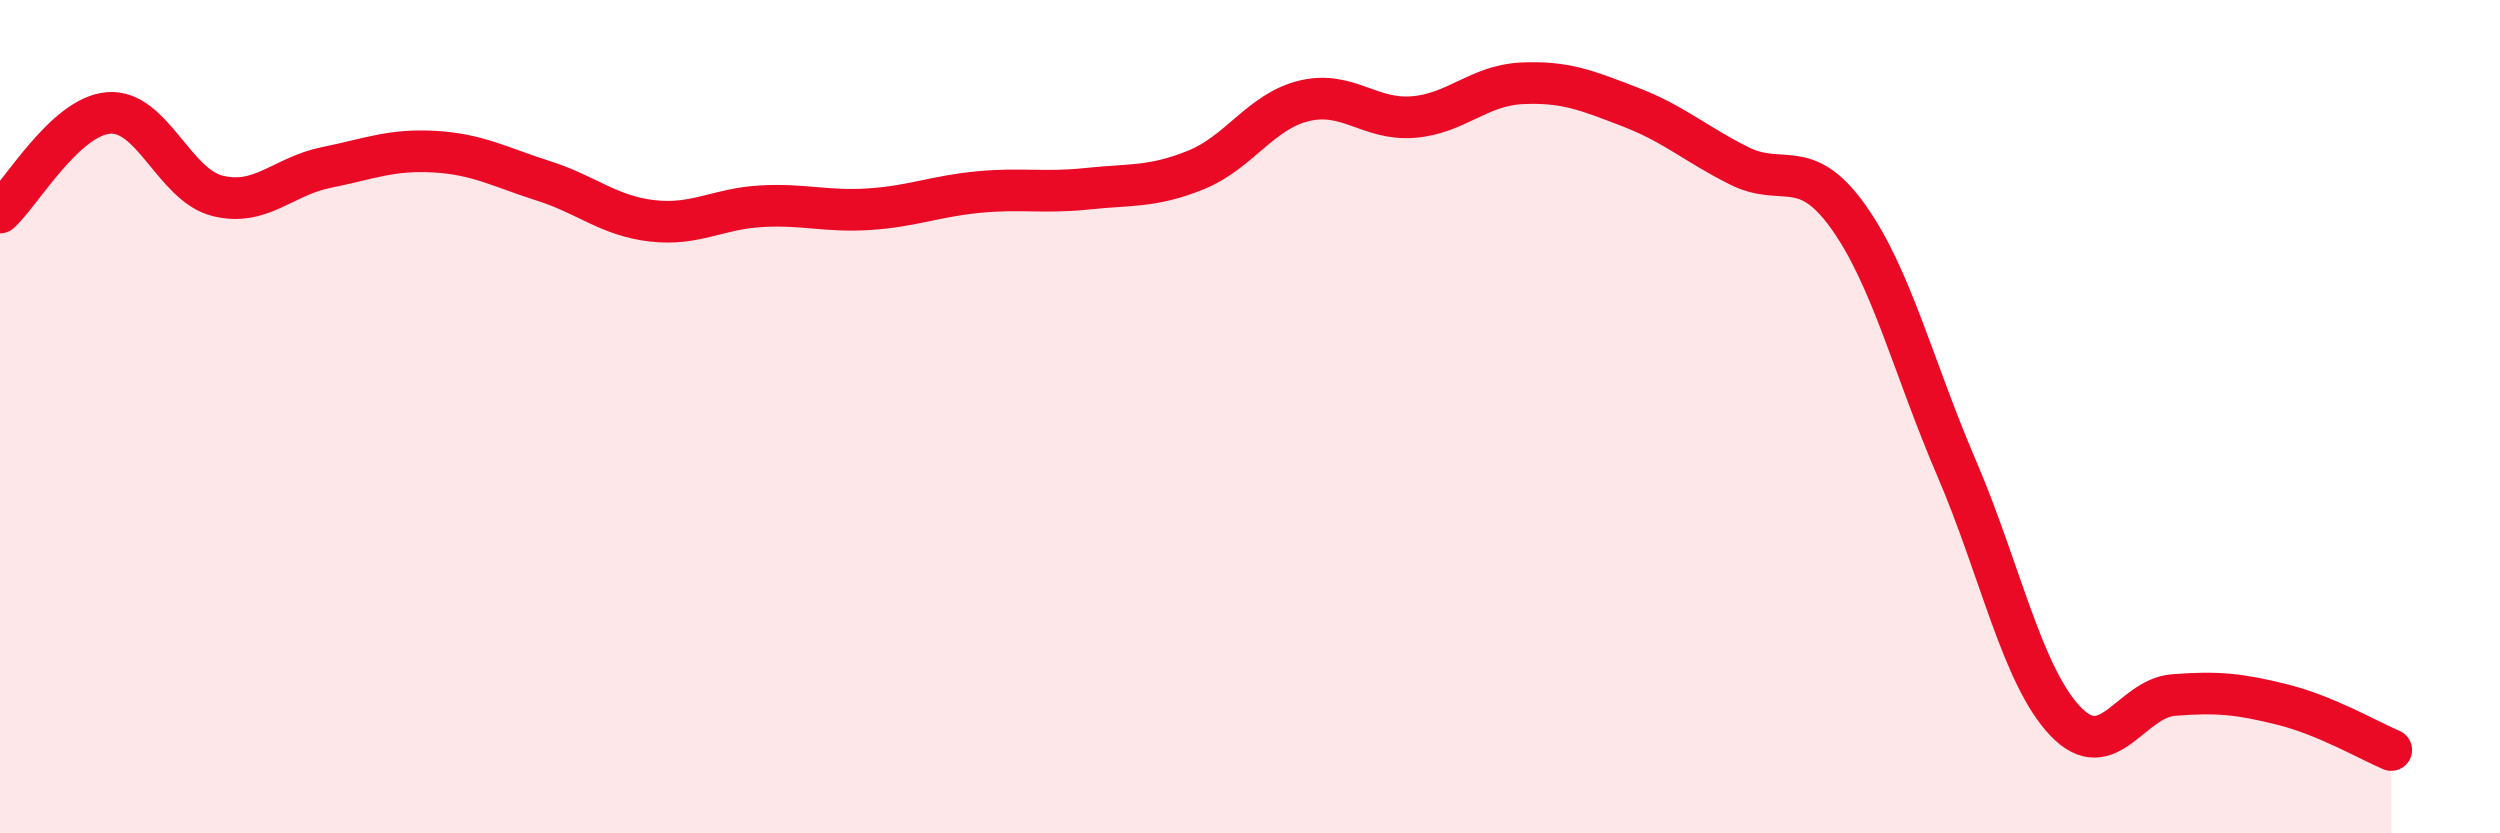 
    <svg width="60" height="20" viewBox="0 0 60 20" xmlns="http://www.w3.org/2000/svg">
      <path
        d="M 0,5.1 C 0.52,4.62 1.57,2.79 2.61,2.71 C 3.65,2.63 4.18,4.44 5.22,4.7 C 6.26,4.96 6.79,4.23 7.83,4.02 C 8.87,3.81 9.39,3.58 10.43,3.64 C 11.47,3.7 12,4.01 13.04,4.34 C 14.08,4.67 14.61,5.18 15.65,5.3 C 16.69,5.42 17.22,5.01 18.26,4.95 C 19.3,4.89 19.83,5.09 20.87,5.02 C 21.91,4.95 22.44,4.71 23.48,4.61 C 24.52,4.51 25.05,4.64 26.09,4.53 C 27.13,4.42 27.66,4.5 28.7,4.08 C 29.74,3.66 30.26,2.67 31.3,2.42 C 32.34,2.17 32.87,2.89 33.91,2.81 C 34.95,2.73 35.48,2.05 36.52,2 C 37.56,1.95 38.09,2.17 39.13,2.57 C 40.17,2.97 40.7,3.46 41.74,3.98 C 42.78,4.5 43.31,3.74 44.35,5.19 C 45.39,6.64 45.92,8.82 46.96,11.24 C 48,13.66 48.53,16.22 49.57,17.31 C 50.61,18.4 51.13,16.76 52.17,16.68 C 53.21,16.6 53.74,16.65 54.78,16.91 C 55.82,17.17 56.87,17.78 57.39,18L57.39 20L0 20Z"
        fill="#EB0A25"
        opacity="0.1"
        stroke-linecap="round"
        stroke-linejoin="round"
      />
      <path
        d="M 0,5.1 C 0.52,4.62 1.57,2.79 2.61,2.71 C 3.65,2.63 4.18,4.44 5.22,4.7 C 6.26,4.96 6.79,4.23 7.83,4.02 C 8.87,3.81 9.39,3.58 10.43,3.64 C 11.47,3.7 12,4.01 13.04,4.34 C 14.08,4.67 14.61,5.18 15.65,5.3 C 16.69,5.42 17.22,5.01 18.26,4.95 C 19.3,4.89 19.83,5.09 20.87,5.02 C 21.91,4.95 22.44,4.71 23.48,4.61 C 24.52,4.51 25.05,4.64 26.09,4.53 C 27.13,4.42 27.66,4.5 28.7,4.08 C 29.74,3.66 30.26,2.67 31.3,2.42 C 32.34,2.17 32.87,2.89 33.91,2.81 C 34.95,2.73 35.48,2.05 36.52,2 C 37.56,1.95 38.09,2.17 39.13,2.57 C 40.17,2.97 40.7,3.46 41.74,3.98 C 42.78,4.5 43.31,3.74 44.35,5.19 C 45.39,6.64 45.92,8.82 46.96,11.24 C 48,13.66 48.53,16.22 49.57,17.31 C 50.61,18.4 51.13,16.76 52.17,16.68 C 53.21,16.6 53.74,16.65 54.78,16.91 C 55.82,17.17 56.87,17.78 57.39,18"
        stroke="#EB0A25"
        stroke-width="1"
        fill="none"
        stroke-linecap="round"
        stroke-linejoin="round"
      />
    </svg>
  